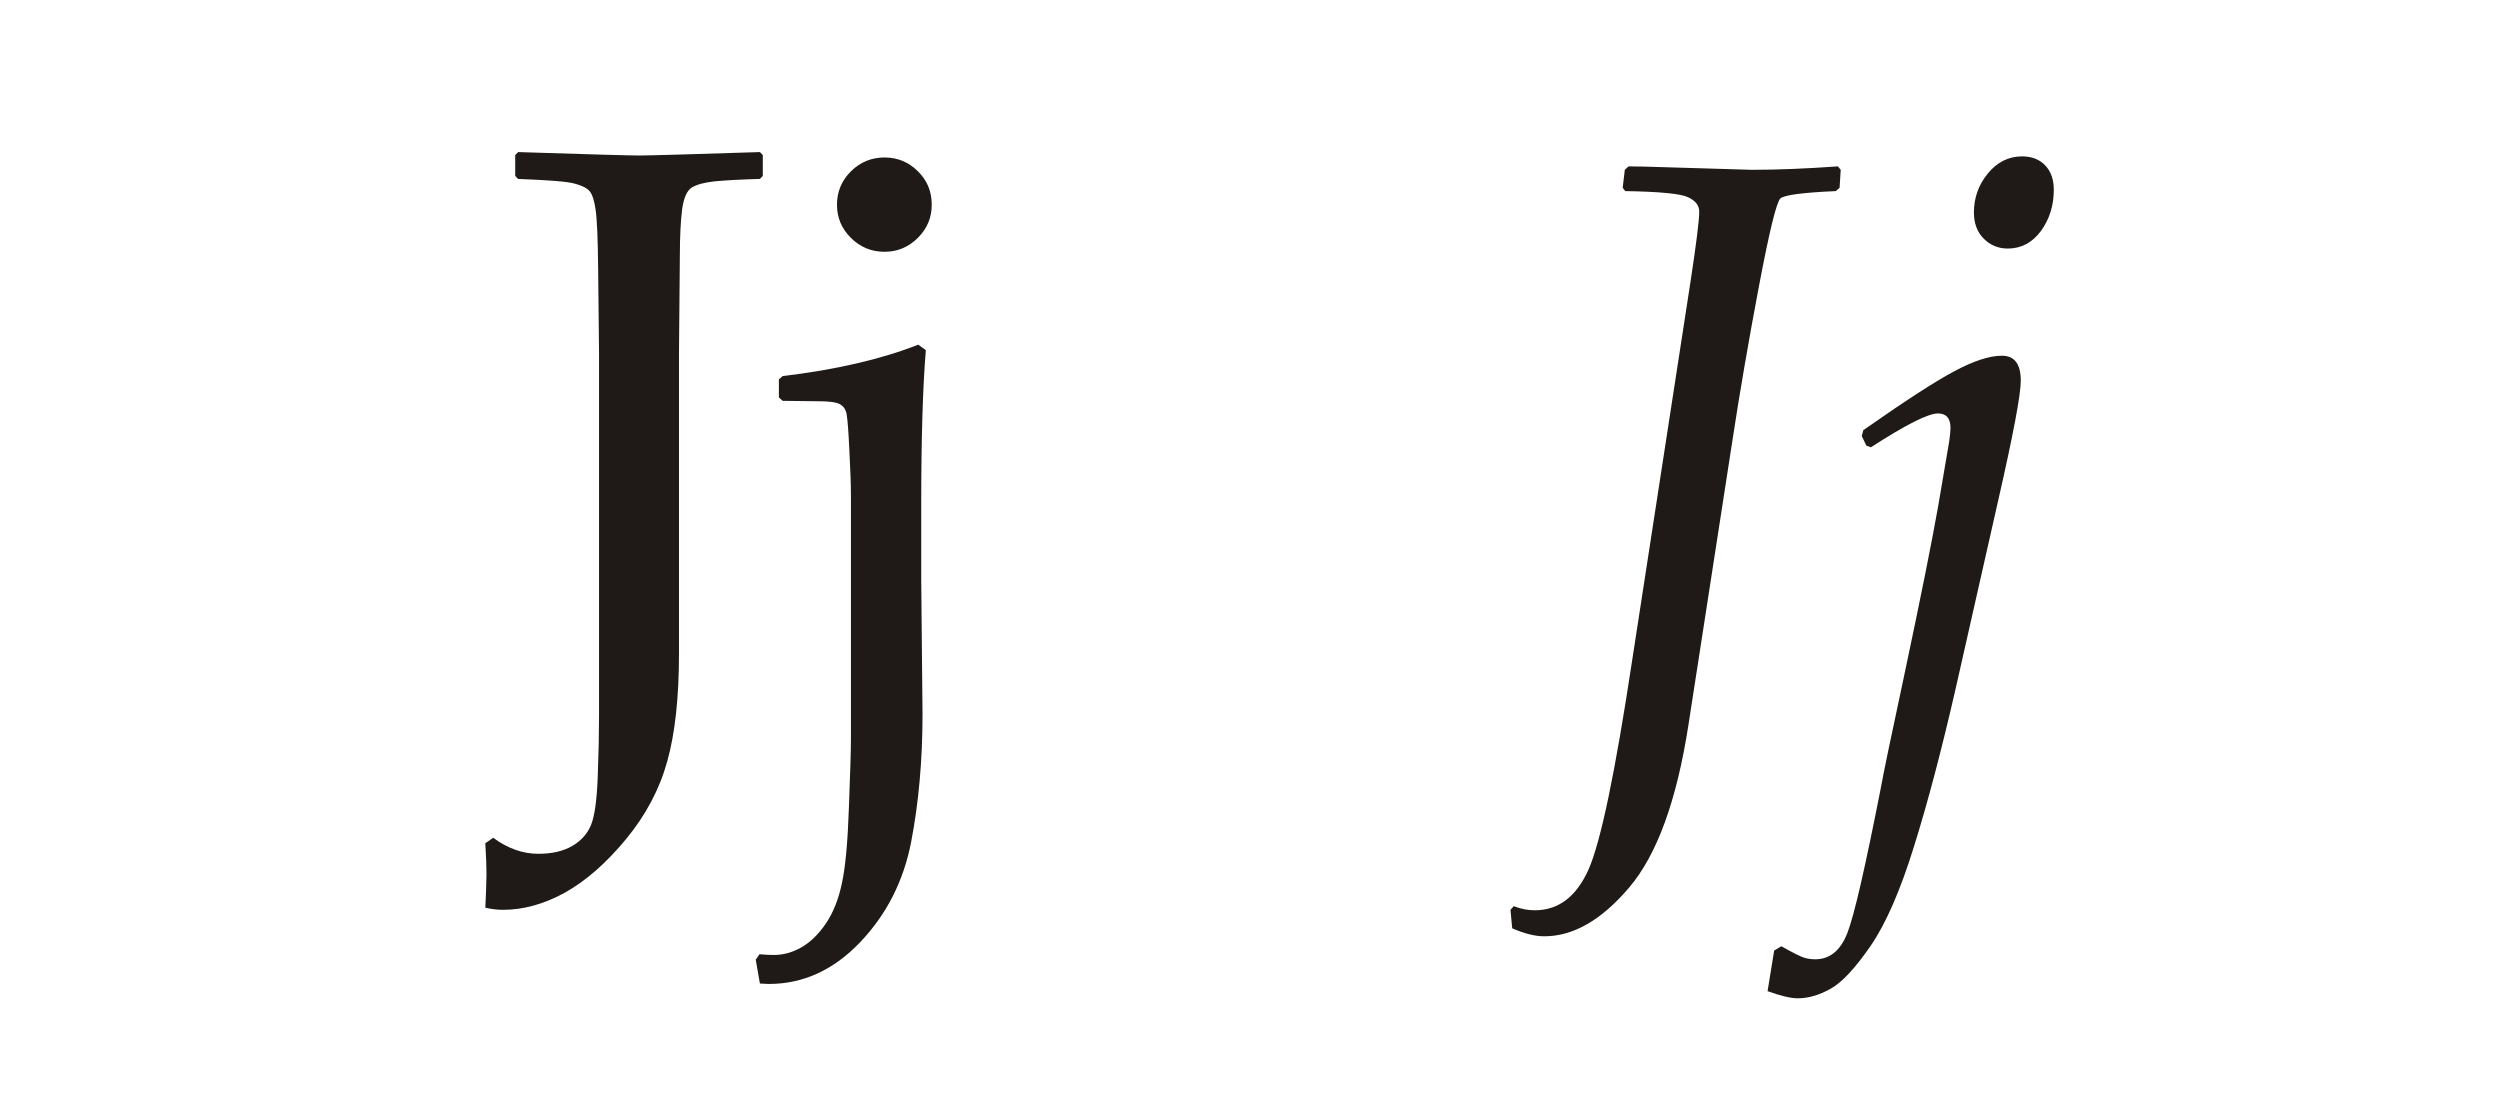 <?xml version="1.0" encoding="UTF-8"?>
<!DOCTYPE svg PUBLIC "-//W3C//DTD SVG 1.1//EN" "http://www.w3.org/Graphics/SVG/1.1/DTD/svg11.dtd">
<!-- Creator: CorelDRAW -->
<svg xmlns="http://www.w3.org/2000/svg" xml:space="preserve" width="205.74mm" height="91.44mm" style="shape-rendering:geometricPrecision; text-rendering:geometricPrecision; image-rendering:optimizeQuality; fill-rule:evenodd; clip-rule:evenodd"
viewBox="0 0 205.74 91.44"
 xmlns:xlink="http://www.w3.org/1999/xlink">
 <defs>
  <style type="text/css">
   <![CDATA[
    .fil0 {fill:#1F1A17;fill-rule:nonzero}
   ]]>
  </style>
 </defs>
 <g id="Layer_x0020_1">
  <path class="fil0" d="M62.775 12.76l0 1.717 -0.236 0.247c-1.621,0.047 -2.864,0.118 -3.727,0.2 -0.864,0.094 -1.503,0.27 -1.893,0.517 -0.391,0.259 -0.651,0.847 -0.781,1.776 -0.118,0.929 -0.189,2.223 -0.189,3.881l-0.071 7.926 0 24.73c0,3.634 -0.319,6.597 -0.97,8.914 -0.639,2.305 -1.775,4.433 -3.396,6.397 -1.621,1.964 -3.289,3.422 -5.005,4.386 -1.728,0.953 -3.431,1.423 -5.112,1.423 -0.485,0 -0.97,-0.059 -1.455,-0.176 0.047,-0.917 0.083,-1.834 0.095,-2.752 0,-0.576 -0.024,-1.423 -0.095,-2.552l0.651 -0.447c1.183,0.87 2.414,1.317 3.715,1.317 1.136,0 2.059,-0.223 2.792,-0.647 0.722,-0.423 1.242,-1 1.538,-1.717 0.296,-0.729 0.485,-2.046 0.556,-3.986 0.071,-1.929 0.106,-3.575 0.106,-4.951l0 -29.939 -0.071 -6.726c-0.024,-2.611 -0.095,-4.304 -0.213,-5.056 -0.106,-0.764 -0.284,-1.27 -0.497,-1.517 -0.225,-0.259 -0.639,-0.459 -1.254,-0.623 -0.603,-0.165 -2.153,-0.282 -4.626,-0.376l-0.237 -0.247 0 -1.717 0.237 -0.247c5.845,0.188 9.17,0.282 9.951,0.282 0.805,0 4.13,-0.094 9.951,-0.282l0.236 0.247zm10.022 0.2c1.065,0 1.976,0.376 2.733,1.129 0.769,0.741 1.148,1.67 1.148,2.763 0,1.058 -0.379,1.964 -1.148,2.728 -0.757,0.752 -1.668,1.141 -2.733,1.141 -1.089,0 -2.012,-0.388 -2.769,-1.141 -0.769,-0.764 -1.148,-1.67 -1.148,-2.728 0,-1.07 0.379,-1.987 1.148,-2.752 0.757,-0.753 1.68,-1.141 2.769,-1.141zm-8.697 18.262l0.308 -0.27c4.39,-0.529 8.117,-1.388 11.158,-2.587l0.627 0.447c-0.248,3.01 -0.379,7.22 -0.379,12.641l0 6.338 0.106 10.995c0,3.786 -0.319,7.291 -0.935,10.501 -0.627,3.222 -2.023,5.974 -4.201,8.255 -2.177,2.281 -4.674,3.434 -7.525,3.434 -0.154,0 -0.402,-0.012 -0.722,-0.035l-0.343 -1.964 0.308 -0.447c0.509,0.047 0.911,0.059 1.207,0.059 0.769,0 1.515,-0.212 2.26,-0.635 0.734,-0.423 1.408,-1.082 2.012,-1.976 0.603,-0.894 1.041,-2.011 1.313,-3.328 0.284,-1.317 0.473,-3.387 0.568,-6.197 0.107,-2.811 0.166,-4.692 0.166,-5.633l0 -20.049c0,-0.917 -0.047,-2.164 -0.13,-3.74 -0.071,-1.576 -0.154,-2.552 -0.225,-2.952 -0.071,-0.388 -0.26,-0.658 -0.568,-0.823 -0.308,-0.165 -0.899,-0.235 -1.751,-0.235l-2.946 -0.035 -0.308 -0.282 0 -1.482z"/>
  <path class="fil0" d="M133.752 15.727l-0.212 -0.271 0.176 -1.482 0.306 -0.282c0.6,0 1.623,0.024 3.069,0.071l7.091 0.212c2.07,0 4.421,-0.094 7.067,-0.282l0.235 0.282 -0.094 1.482 -0.318 0.271c-2.705,0.118 -4.222,0.318 -4.551,0.6 -0.318,0.294 -0.905,2.681 -1.752,7.15 -0.847,4.48 -1.587,8.749 -2.199,12.782l-3.622 23.424c-0.964,6.209 -2.587,10.654 -4.857,13.335 -2.281,2.693 -4.61,4.034 -6.997,4.034 -0.776,0 -1.67,-0.224 -2.646,-0.659l-0.141 -1.517 0.271 -0.306c0.576,0.235 1.152,0.341 1.729,0.341 1.952,0 3.422,-1.117 4.421,-3.351 1,-2.246 2.199,-7.985 3.598,-17.251l4.798 -31.139c0.482,-3.151 0.717,-5.068 0.717,-5.75 0,-0.506 -0.306,-0.905 -0.917,-1.188 -0.6,-0.294 -2.328,-0.459 -5.174,-0.506zm28.693 1.764c0,-1.223 0.388,-2.293 1.152,-3.222 0.764,-0.929 1.705,-1.399 2.811,-1.399 0.8,0 1.435,0.247 1.905,0.741 0.47,0.494 0.706,1.164 0.706,2.011 0,1.294 -0.353,2.411 -1.058,3.387 -0.717,0.964 -1.623,1.446 -2.728,1.446 -0.776,0 -1.435,-0.27 -1.976,-0.811 -0.541,-0.541 -0.811,-1.258 -0.811,-2.152zm-16.98 64.076l0.541 -3.34 0.588 -0.353c0.988,0.553 1.623,0.87 1.917,0.953 0.282,0.082 0.576,0.118 0.882,0.118 1.188,0 2.07,-0.717 2.634,-2.152 0.564,-1.435 1.482,-5.445 2.775,-12.041 0.153,-0.894 0.835,-4.175 2.046,-9.831 1.199,-5.668 2.081,-10.042 2.634,-13.147l0.929 -5.445c0.071,-0.506 0.106,-0.87 0.106,-1.105 0,-0.8 -0.341,-1.2 -1.035,-1.2 -0.8,0 -2.646,0.929 -5.515,2.787l-0.376 -0.141 -0.376 -0.788 0.129 -0.482c3.41,-2.387 5.903,-4.01 7.502,-4.856 1.587,-0.847 2.893,-1.27 3.904,-1.27 1.035,0 1.552,0.682 1.552,2.058 0,1.152 -0.623,4.433 -1.858,9.854l-3.516 15.546c-1.129,4.927 -2.258,9.231 -3.398,12.876 -1.129,3.657 -2.328,6.397 -3.575,8.22 -1.258,1.823 -2.34,2.999 -3.281,3.528 -0.929,0.529 -1.835,0.8 -2.728,0.8 -0.576,0 -1.411,-0.2 -2.481,-0.588z"/>
 </g>
</svg>
